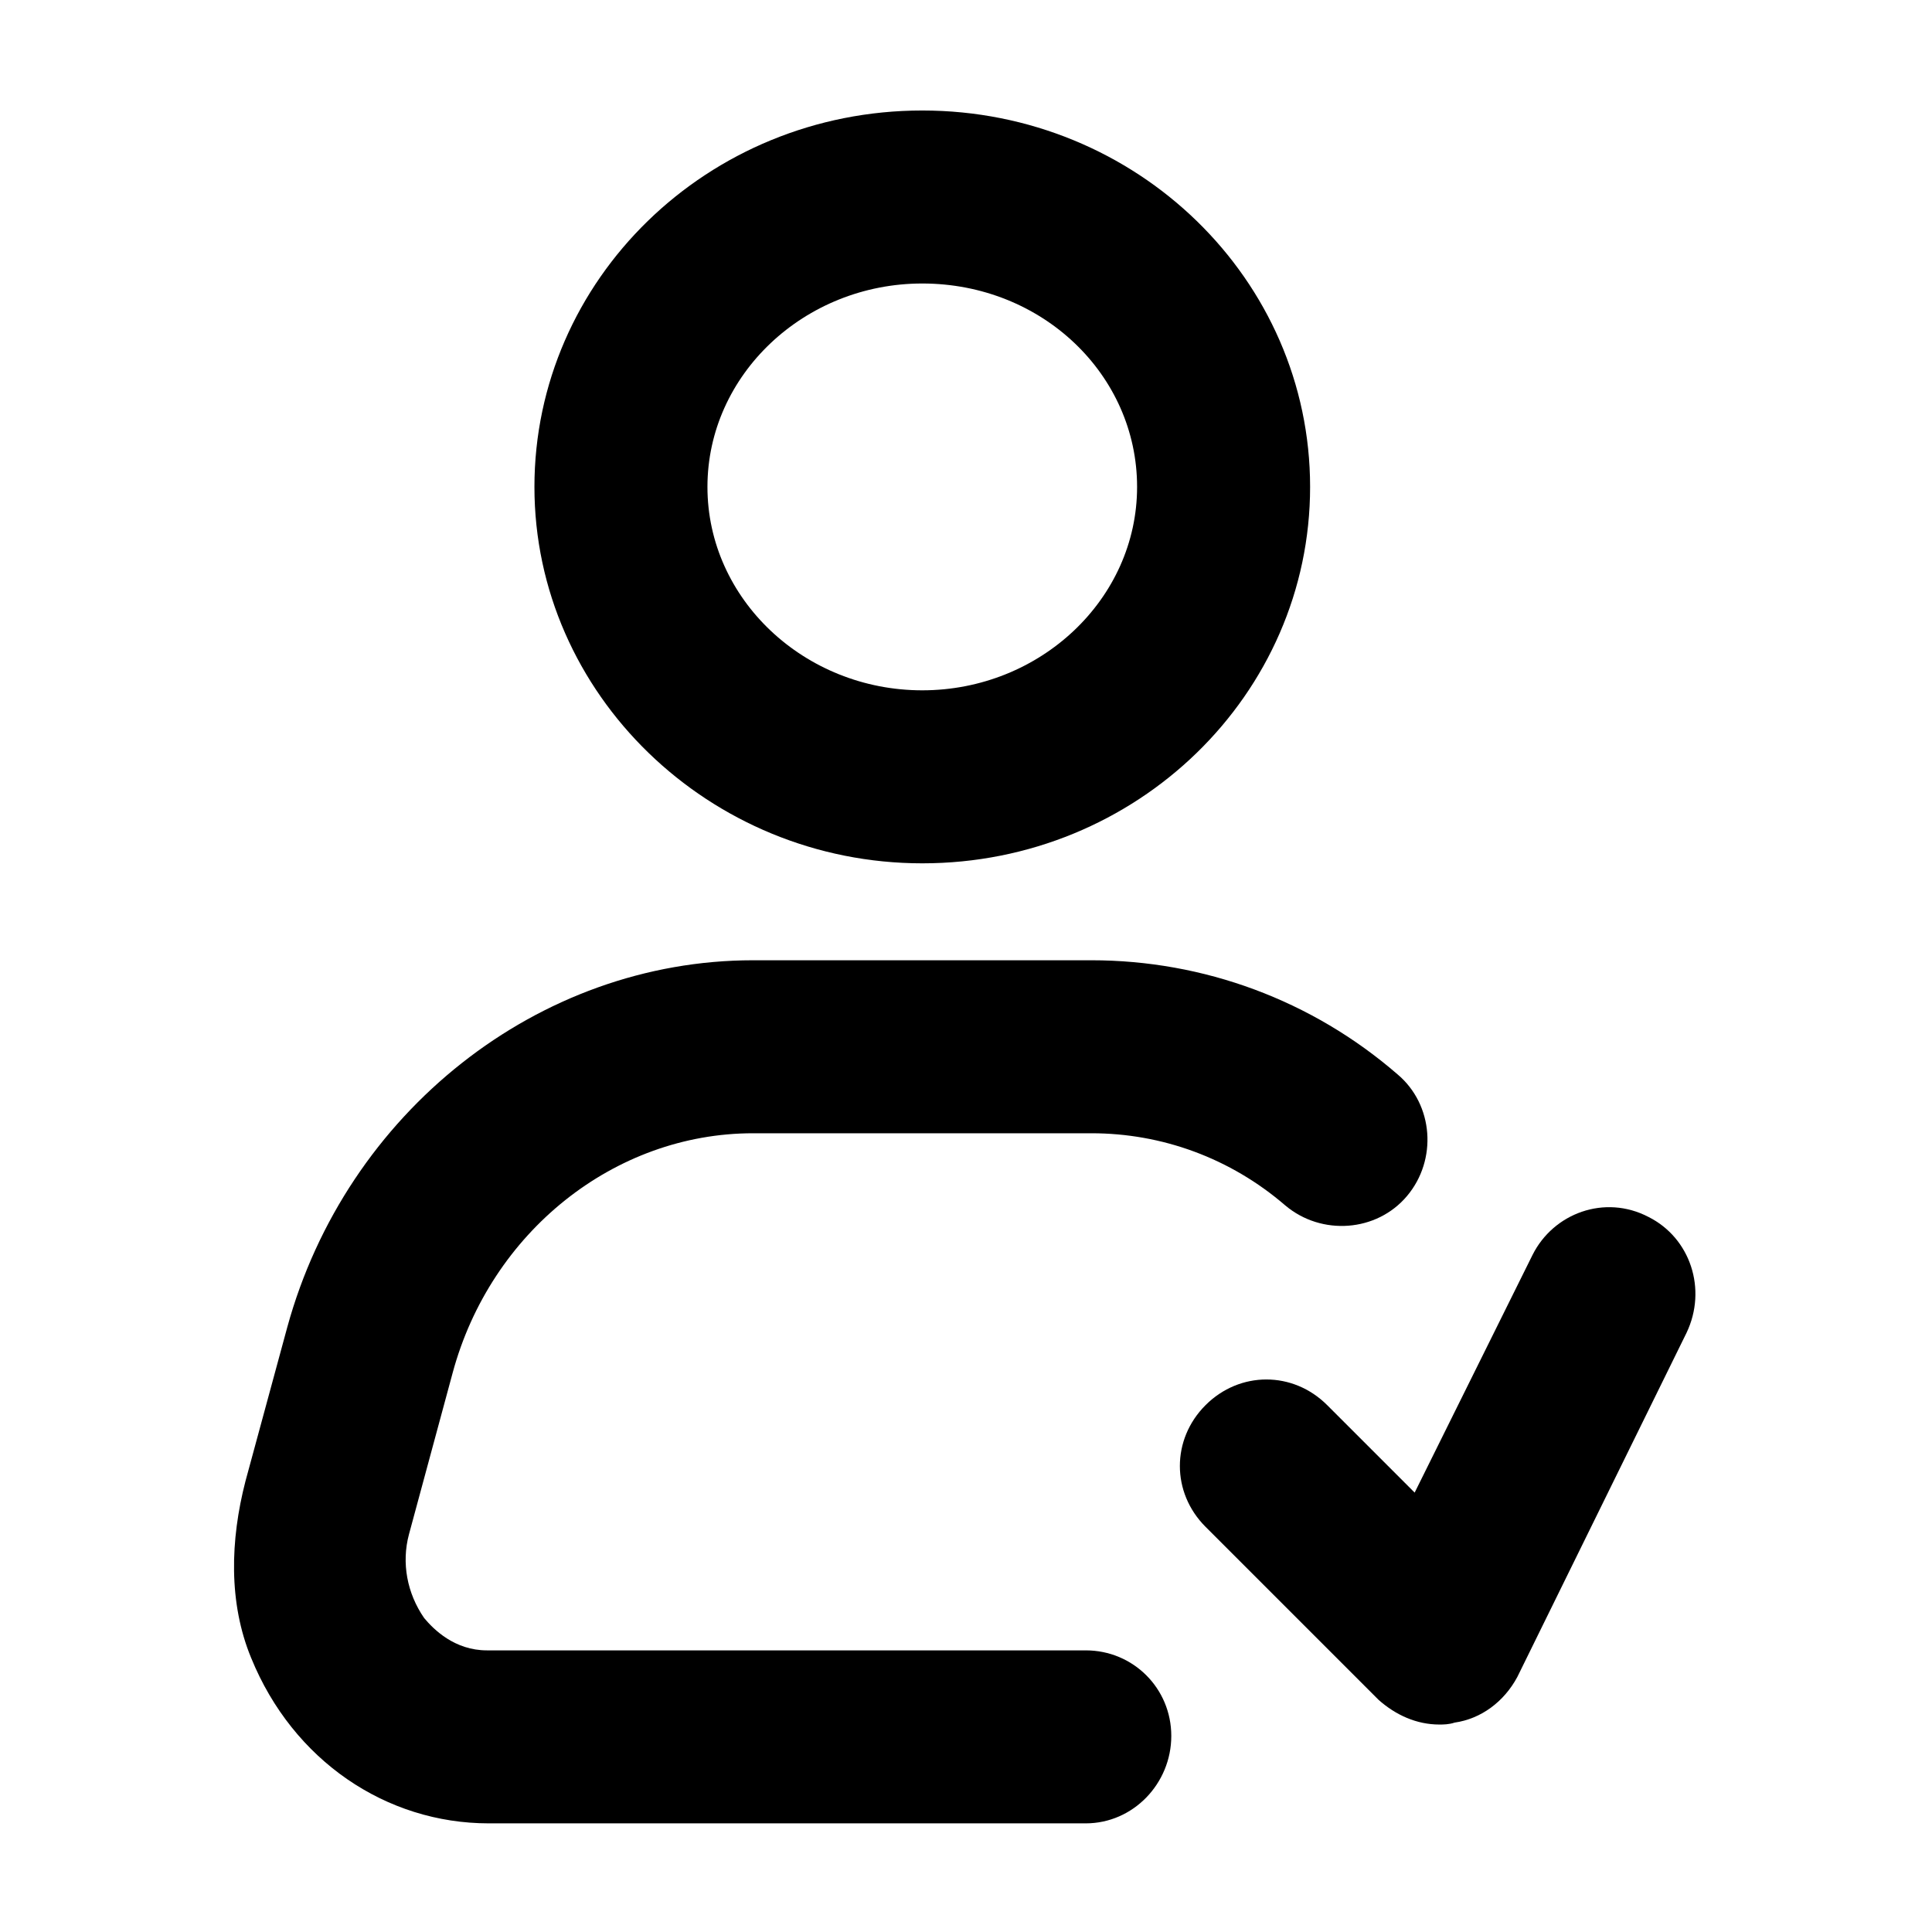 <?xml version="1.0" encoding="UTF-8"?>
<!-- Uploaded to: ICON Repo, www.svgrepo.com, Generator: ICON Repo Mixer Tools -->
<svg fill="#000000" width="800px" height="800px" version="1.1" viewBox="144 144 512 512" xmlns="http://www.w3.org/2000/svg">
 <g>
  <path d="m388.41 372.79c-56.426 0-102.78-44.84-102.78-99.754 0-54.914 45.848-99.754 102.78-99.754 56.93 0 102.78 44.84 102.78 99.754 0 54.914-45.848 99.754-102.78 99.754zm0-153.66c-31.234 0-56.93 24.184-56.93 53.906 0 29.727 25.695 53.906 56.93 53.906s56.93-24.184 56.93-53.906c0-29.727-25.188-53.906-56.93-53.906z"/>
  <path d="m431.74 627.21h-158.2c-27.207 0-51.891-16.625-62.977-43.832-6.047-14.609-5.543-31.234-1.512-46.855l11.082-40.809c15.617-56.93 66.504-97.234 123.43-97.234h89.68c29.727 0 58.441 10.578 81.113 30.23 9.574 8.062 10.578 22.672 2.519 32.242-8.062 9.574-22.672 10.578-32.242 2.519-14.609-12.594-32.746-19.145-51.387-19.145h-89.684c-36.777 0-69.527 26.199-79.602 63.48l-11.586 42.824c-2.016 7.559-0.504 15.617 4.031 22.168 2.519 3.023 8.062 8.566 16.625 8.566h158.7c12.594 0 22.672 10.078 22.672 22.672s-10.078 23.172-22.672 23.172z"/>
  <path d="m525.45 601.02c-6.047 0-11.586-2.519-16.121-6.551l-45.848-45.848c-9.07-9.07-9.07-23.176 0-32.242 9.07-9.07 23.176-9.07 32.242 0l23.176 23.176 31.234-62.977c5.543-11.082 19.145-16.121 30.73-10.078 11.082 5.543 15.617 19.145 10.078 30.73l-44.836 91.191c-3.527 6.551-9.574 11.082-16.625 12.09-1.512 0.508-3.023 0.508-4.031 0.508z"/>
 </g>
</svg>